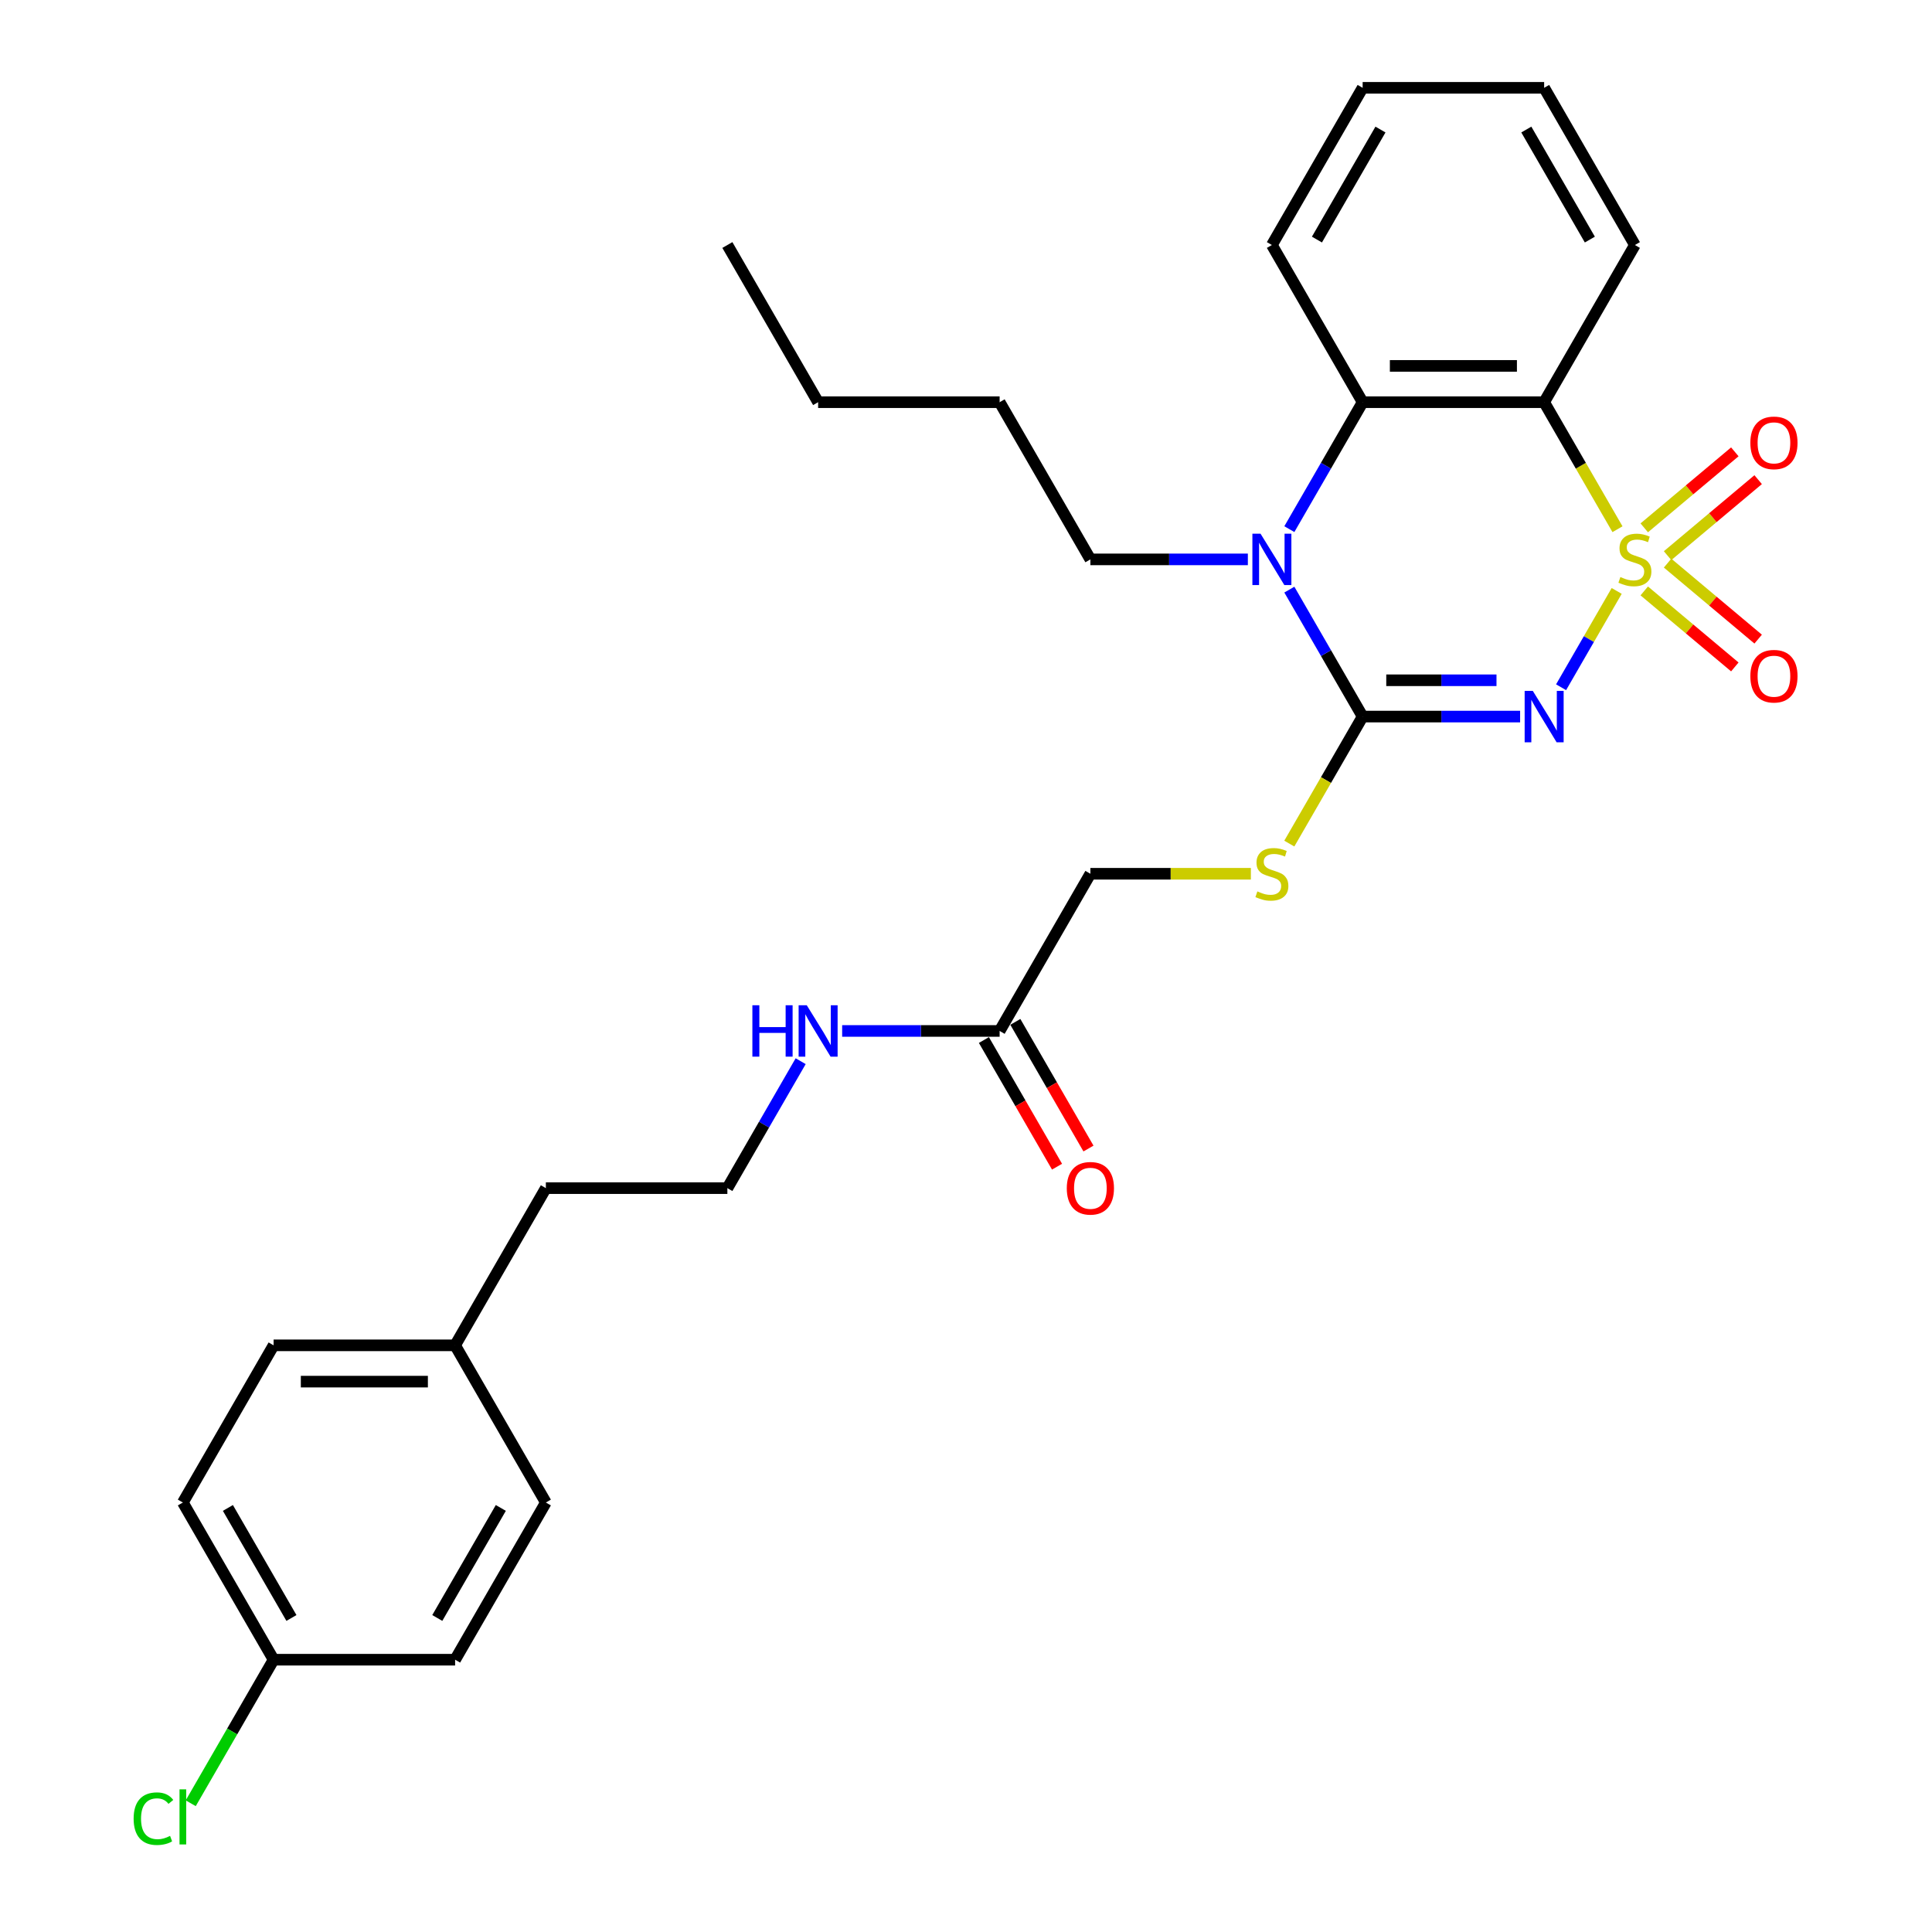 <?xml version='1.0' encoding='iso-8859-1'?>
<svg version='1.1' baseProfile='full'
              xmlns='http://www.w3.org/2000/svg'
                      xmlns:rdkit='http://www.rdkit.org/xml'
                      xmlns:xlink='http://www.w3.org/1999/xlink'
                  xml:space='preserve'
width='1000px' height='1000px' viewBox='0 0 1000 1000'>
<!-- END OF HEADER -->
<rect style='opacity:1.0;fill:#FFFFFF;stroke:none' width='1000' height='1000' x='0' y='0'> </rect>
<path class='bond-0' d='M 836.794,305.864 L 822.403,330.791' style='fill:none;fill-rule:evenodd;stroke:#CCCC00;stroke-width:6px;stroke-linecap:butt;stroke-linejoin:miter;stroke-opacity:1' />
<path class='bond-0' d='M 822.403,330.791 L 808.012,355.717' style='fill:none;fill-rule:evenodd;stroke:#0000FF;stroke-width:6px;stroke-linecap:butt;stroke-linejoin:miter;stroke-opacity:1' />
<path class='bond-2' d='M 837.207,273.922 L 818.227,241.049' style='fill:none;fill-rule:evenodd;stroke:#CCCC00;stroke-width:6px;stroke-linecap:butt;stroke-linejoin:miter;stroke-opacity:1' />
<path class='bond-2' d='M 818.227,241.049 L 799.248,208.176' style='fill:none;fill-rule:evenodd;stroke:#000000;stroke-width:6px;stroke-linecap:butt;stroke-linejoin:miter;stroke-opacity:1' />
<path class='bond-5' d='M 863.139,287.605 L 886.58,267.935' style='fill:none;fill-rule:evenodd;stroke:#CCCC00;stroke-width:6px;stroke-linecap:butt;stroke-linejoin:miter;stroke-opacity:1' />
<path class='bond-5' d='M 886.58,267.935 L 910.021,248.266' style='fill:none;fill-rule:evenodd;stroke:#FF0000;stroke-width:6px;stroke-linecap:butt;stroke-linejoin:miter;stroke-opacity:1' />
<path class='bond-5' d='M 851.062,273.211 L 874.503,253.542' style='fill:none;fill-rule:evenodd;stroke:#CCCC00;stroke-width:6px;stroke-linecap:butt;stroke-linejoin:miter;stroke-opacity:1' />
<path class='bond-5' d='M 874.503,253.542 L 897.944,233.873' style='fill:none;fill-rule:evenodd;stroke:#FF0000;stroke-width:6px;stroke-linecap:butt;stroke-linejoin:miter;stroke-opacity:1' />
<path class='bond-6' d='M 851.062,305.862 L 874.503,325.531' style='fill:none;fill-rule:evenodd;stroke:#CCCC00;stroke-width:6px;stroke-linecap:butt;stroke-linejoin:miter;stroke-opacity:1' />
<path class='bond-6' d='M 874.503,325.531 L 897.944,345.2' style='fill:none;fill-rule:evenodd;stroke:#FF0000;stroke-width:6px;stroke-linecap:butt;stroke-linejoin:miter;stroke-opacity:1' />
<path class='bond-6' d='M 863.139,291.468 L 886.58,311.138' style='fill:none;fill-rule:evenodd;stroke:#CCCC00;stroke-width:6px;stroke-linecap:butt;stroke-linejoin:miter;stroke-opacity:1' />
<path class='bond-6' d='M 886.58,311.138 L 910.021,330.807' style='fill:none;fill-rule:evenodd;stroke:#FF0000;stroke-width:6px;stroke-linecap:butt;stroke-linejoin:miter;stroke-opacity:1' />
<path class='bond-1' d='M 786.809,370.897 L 746.055,370.897' style='fill:none;fill-rule:evenodd;stroke:#0000FF;stroke-width:6px;stroke-linecap:butt;stroke-linejoin:miter;stroke-opacity:1' />
<path class='bond-1' d='M 746.055,370.897 L 705.301,370.897' style='fill:none;fill-rule:evenodd;stroke:#000000;stroke-width:6px;stroke-linecap:butt;stroke-linejoin:miter;stroke-opacity:1' />
<path class='bond-1' d='M 774.583,352.108 L 746.055,352.108' style='fill:none;fill-rule:evenodd;stroke:#0000FF;stroke-width:6px;stroke-linecap:butt;stroke-linejoin:miter;stroke-opacity:1' />
<path class='bond-1' d='M 746.055,352.108 L 717.527,352.108' style='fill:none;fill-rule:evenodd;stroke:#000000;stroke-width:6px;stroke-linecap:butt;stroke-linejoin:miter;stroke-opacity:1' />
<path class='bond-7' d='M 705.301,370.897 L 686.321,403.77' style='fill:none;fill-rule:evenodd;stroke:#000000;stroke-width:6px;stroke-linecap:butt;stroke-linejoin:miter;stroke-opacity:1' />
<path class='bond-7' d='M 686.321,403.77 L 667.342,436.644' style='fill:none;fill-rule:evenodd;stroke:#CCCC00;stroke-width:6px;stroke-linecap:butt;stroke-linejoin:miter;stroke-opacity:1' />
<path class='bond-29' d='M 705.301,370.897 L 686.332,338.043' style='fill:none;fill-rule:evenodd;stroke:#000000;stroke-width:6px;stroke-linecap:butt;stroke-linejoin:miter;stroke-opacity:1' />
<path class='bond-29' d='M 686.332,338.043 L 667.364,305.188' style='fill:none;fill-rule:evenodd;stroke:#0000FF;stroke-width:6px;stroke-linecap:butt;stroke-linejoin:miter;stroke-opacity:1' />
<path class='bond-4' d='M 799.248,208.176 L 705.301,208.176' style='fill:none;fill-rule:evenodd;stroke:#000000;stroke-width:6px;stroke-linecap:butt;stroke-linejoin:miter;stroke-opacity:1' />
<path class='bond-4' d='M 785.156,189.386 L 719.393,189.386' style='fill:none;fill-rule:evenodd;stroke:#000000;stroke-width:6px;stroke-linecap:butt;stroke-linejoin:miter;stroke-opacity:1' />
<path class='bond-13' d='M 799.248,208.176 L 846.221,126.815' style='fill:none;fill-rule:evenodd;stroke:#000000;stroke-width:6px;stroke-linecap:butt;stroke-linejoin:miter;stroke-opacity:1' />
<path class='bond-3' d='M 667.364,273.885 L 686.332,241.03' style='fill:none;fill-rule:evenodd;stroke:#0000FF;stroke-width:6px;stroke-linecap:butt;stroke-linejoin:miter;stroke-opacity:1' />
<path class='bond-3' d='M 686.332,241.03 L 705.301,208.176' style='fill:none;fill-rule:evenodd;stroke:#000000;stroke-width:6px;stroke-linecap:butt;stroke-linejoin:miter;stroke-opacity:1' />
<path class='bond-12' d='M 645.889,289.536 L 605.134,289.536' style='fill:none;fill-rule:evenodd;stroke:#0000FF;stroke-width:6px;stroke-linecap:butt;stroke-linejoin:miter;stroke-opacity:1' />
<path class='bond-12' d='M 605.134,289.536 L 564.38,289.536' style='fill:none;fill-rule:evenodd;stroke:#000000;stroke-width:6px;stroke-linecap:butt;stroke-linejoin:miter;stroke-opacity:1' />
<path class='bond-17' d='M 705.301,208.176 L 658.327,126.815' style='fill:none;fill-rule:evenodd;stroke:#000000;stroke-width:6px;stroke-linecap:butt;stroke-linejoin:miter;stroke-opacity:1' />
<path class='bond-10' d='M 647.448,452.258 L 605.914,452.258' style='fill:none;fill-rule:evenodd;stroke:#CCCC00;stroke-width:6px;stroke-linecap:butt;stroke-linejoin:miter;stroke-opacity:1' />
<path class='bond-10' d='M 605.914,452.258 L 564.38,452.258' style='fill:none;fill-rule:evenodd;stroke:#000000;stroke-width:6px;stroke-linecap:butt;stroke-linejoin:miter;stroke-opacity:1' />
<path class='bond-8' d='M 517.406,533.618 L 564.38,452.258' style='fill:none;fill-rule:evenodd;stroke:#000000;stroke-width:6px;stroke-linecap:butt;stroke-linejoin:miter;stroke-opacity:1' />
<path class='bond-9' d='M 509.27,538.316 L 528.195,571.095' style='fill:none;fill-rule:evenodd;stroke:#000000;stroke-width:6px;stroke-linecap:butt;stroke-linejoin:miter;stroke-opacity:1' />
<path class='bond-9' d='M 528.195,571.095 L 547.121,603.874' style='fill:none;fill-rule:evenodd;stroke:#FF0000;stroke-width:6px;stroke-linecap:butt;stroke-linejoin:miter;stroke-opacity:1' />
<path class='bond-9' d='M 525.542,528.921 L 544.468,561.7' style='fill:none;fill-rule:evenodd;stroke:#000000;stroke-width:6px;stroke-linecap:butt;stroke-linejoin:miter;stroke-opacity:1' />
<path class='bond-9' d='M 544.468,561.7 L 563.393,594.48' style='fill:none;fill-rule:evenodd;stroke:#FF0000;stroke-width:6px;stroke-linecap:butt;stroke-linejoin:miter;stroke-opacity:1' />
<path class='bond-11' d='M 517.406,533.618 L 476.652,533.618' style='fill:none;fill-rule:evenodd;stroke:#000000;stroke-width:6px;stroke-linecap:butt;stroke-linejoin:miter;stroke-opacity:1' />
<path class='bond-11' d='M 476.652,533.618 L 435.898,533.618' style='fill:none;fill-rule:evenodd;stroke:#0000FF;stroke-width:6px;stroke-linecap:butt;stroke-linejoin:miter;stroke-opacity:1' />
<path class='bond-22' d='M 414.423,549.27 L 395.454,582.124' style='fill:none;fill-rule:evenodd;stroke:#0000FF;stroke-width:6px;stroke-linecap:butt;stroke-linejoin:miter;stroke-opacity:1' />
<path class='bond-22' d='M 395.454,582.124 L 376.486,614.979' style='fill:none;fill-rule:evenodd;stroke:#000000;stroke-width:6px;stroke-linecap:butt;stroke-linejoin:miter;stroke-opacity:1' />
<path class='bond-24' d='M 564.38,289.536 L 517.406,208.176' style='fill:none;fill-rule:evenodd;stroke:#000000;stroke-width:6px;stroke-linecap:butt;stroke-linejoin:miter;stroke-opacity:1' />
<path class='bond-25' d='M 846.221,126.815 L 799.248,45.455' style='fill:none;fill-rule:evenodd;stroke:#000000;stroke-width:6px;stroke-linecap:butt;stroke-linejoin:miter;stroke-opacity:1' />
<path class='bond-25' d='M 822.903,124.006 L 790.022,67.053' style='fill:none;fill-rule:evenodd;stroke:#000000;stroke-width:6px;stroke-linecap:butt;stroke-linejoin:miter;stroke-opacity:1' />
<path class='bond-14' d='M 141.618,859.061 L 94.644,777.7' style='fill:none;fill-rule:evenodd;stroke:#000000;stroke-width:6px;stroke-linecap:butt;stroke-linejoin:miter;stroke-opacity:1' />
<path class='bond-14' d='M 150.844,837.462 L 117.962,780.51' style='fill:none;fill-rule:evenodd;stroke:#000000;stroke-width:6px;stroke-linecap:butt;stroke-linejoin:miter;stroke-opacity:1' />
<path class='bond-16' d='M 141.618,859.061 L 120.17,896.21' style='fill:none;fill-rule:evenodd;stroke:#000000;stroke-width:6px;stroke-linecap:butt;stroke-linejoin:miter;stroke-opacity:1' />
<path class='bond-16' d='M 120.17,896.21 L 98.721,933.359' style='fill:none;fill-rule:evenodd;stroke:#00CC00;stroke-width:6px;stroke-linecap:butt;stroke-linejoin:miter;stroke-opacity:1' />
<path class='bond-31' d='M 141.618,859.061 L 235.565,859.061' style='fill:none;fill-rule:evenodd;stroke:#000000;stroke-width:6px;stroke-linecap:butt;stroke-linejoin:miter;stroke-opacity:1' />
<path class='bond-15' d='M 235.565,696.34 L 282.538,614.979' style='fill:none;fill-rule:evenodd;stroke:#000000;stroke-width:6px;stroke-linecap:butt;stroke-linejoin:miter;stroke-opacity:1' />
<path class='bond-20' d='M 235.565,696.34 L 282.538,777.7' style='fill:none;fill-rule:evenodd;stroke:#000000;stroke-width:6px;stroke-linecap:butt;stroke-linejoin:miter;stroke-opacity:1' />
<path class='bond-21' d='M 235.565,696.34 L 141.618,696.34' style='fill:none;fill-rule:evenodd;stroke:#000000;stroke-width:6px;stroke-linecap:butt;stroke-linejoin:miter;stroke-opacity:1' />
<path class='bond-21' d='M 221.473,715.129 L 155.71,715.129' style='fill:none;fill-rule:evenodd;stroke:#000000;stroke-width:6px;stroke-linecap:butt;stroke-linejoin:miter;stroke-opacity:1' />
<path class='bond-30' d='M 658.327,126.815 L 705.301,45.455' style='fill:none;fill-rule:evenodd;stroke:#000000;stroke-width:6px;stroke-linecap:butt;stroke-linejoin:miter;stroke-opacity:1' />
<path class='bond-30' d='M 681.645,124.006 L 714.527,67.053' style='fill:none;fill-rule:evenodd;stroke:#000000;stroke-width:6px;stroke-linecap:butt;stroke-linejoin:miter;stroke-opacity:1' />
<path class='bond-18' d='M 235.565,859.061 L 282.538,777.7' style='fill:none;fill-rule:evenodd;stroke:#000000;stroke-width:6px;stroke-linecap:butt;stroke-linejoin:miter;stroke-opacity:1' />
<path class='bond-18' d='M 226.339,837.462 L 259.22,780.51' style='fill:none;fill-rule:evenodd;stroke:#000000;stroke-width:6px;stroke-linecap:butt;stroke-linejoin:miter;stroke-opacity:1' />
<path class='bond-19' d='M 94.644,777.7 L 141.618,696.34' style='fill:none;fill-rule:evenodd;stroke:#000000;stroke-width:6px;stroke-linecap:butt;stroke-linejoin:miter;stroke-opacity:1' />
<path class='bond-23' d='M 376.486,614.979 L 282.538,614.979' style='fill:none;fill-rule:evenodd;stroke:#000000;stroke-width:6px;stroke-linecap:butt;stroke-linejoin:miter;stroke-opacity:1' />
<path class='bond-26' d='M 517.406,208.176 L 423.459,208.176' style='fill:none;fill-rule:evenodd;stroke:#000000;stroke-width:6px;stroke-linecap:butt;stroke-linejoin:miter;stroke-opacity:1' />
<path class='bond-27' d='M 799.248,45.455 L 705.301,45.455' style='fill:none;fill-rule:evenodd;stroke:#000000;stroke-width:6px;stroke-linecap:butt;stroke-linejoin:miter;stroke-opacity:1' />
<path class='bond-28' d='M 423.459,208.176 L 376.486,126.815' style='fill:none;fill-rule:evenodd;stroke:#000000;stroke-width:6px;stroke-linecap:butt;stroke-linejoin:miter;stroke-opacity:1' />
<path  class='atom-0' d='M 838.706 298.668
Q 839.006 298.781, 840.246 299.307
Q 841.487 299.833, 842.839 300.171
Q 844.23 300.472, 845.583 300.472
Q 848.1 300.472, 849.566 299.269
Q 851.032 298.029, 851.032 295.887
Q 851.032 294.422, 850.28 293.52
Q 849.566 292.618, 848.439 292.129
Q 847.311 291.641, 845.432 291.077
Q 843.065 290.363, 841.637 289.687
Q 840.246 289.01, 839.232 287.582
Q 838.255 286.154, 838.255 283.749
Q 838.255 280.405, 840.509 278.338
Q 842.802 276.271, 847.311 276.271
Q 850.393 276.271, 853.888 277.737
L 853.023 280.63
Q 849.829 279.315, 847.424 279.315
Q 844.831 279.315, 843.403 280.405
Q 841.975 281.457, 842.013 283.298
Q 842.013 284.726, 842.727 285.591
Q 843.478 286.455, 844.53 286.944
Q 845.62 287.432, 847.424 287.996
Q 849.829 288.747, 851.257 289.499
Q 852.685 290.25, 853.7 291.791
Q 854.752 293.294, 854.752 295.887
Q 854.752 299.57, 852.272 301.562
Q 849.829 303.516, 845.733 303.516
Q 843.365 303.516, 841.562 302.99
Q 839.795 302.501, 837.691 301.637
L 838.706 298.668
' fill='#CCCC00'/>
<path  class='atom-1' d='M 793.367 357.594
L 802.085 371.686
Q 802.949 373.077, 804.34 375.594
Q 805.73 378.112, 805.805 378.263
L 805.805 357.594
L 809.338 357.594
L 809.338 384.2
L 805.693 384.2
L 796.336 368.793
Q 795.246 366.989, 794.081 364.922
Q 792.953 362.855, 792.615 362.216
L 792.615 384.2
L 789.158 384.2
L 789.158 357.594
L 793.367 357.594
' fill='#0000FF'/>
<path  class='atom-4' d='M 652.446 276.234
L 661.164 290.326
Q 662.029 291.716, 663.419 294.234
Q 664.809 296.752, 664.885 296.902
L 664.885 276.234
L 668.417 276.234
L 668.417 302.839
L 664.772 302.839
L 655.415 287.432
Q 654.325 285.628, 653.16 283.561
Q 652.033 281.495, 651.694 280.856
L 651.694 302.839
L 648.237 302.839
L 648.237 276.234
L 652.446 276.234
' fill='#0000FF'/>
<path  class='atom-6' d='M 905.976 229.224
Q 905.976 222.835, 909.133 219.265
Q 912.289 215.695, 918.189 215.695
Q 924.089 215.695, 927.246 219.265
Q 930.402 222.835, 930.402 229.224
Q 930.402 235.687, 927.208 239.37
Q 924.014 243.015, 918.189 243.015
Q 912.327 243.015, 909.133 239.37
Q 905.976 235.725, 905.976 229.224
M 918.189 240.009
Q 922.248 240.009, 924.427 237.303
Q 926.644 234.56, 926.644 229.224
Q 926.644 224, 924.427 221.37
Q 922.248 218.701, 918.189 218.701
Q 914.131 218.701, 911.914 221.332
Q 909.734 223.962, 909.734 229.224
Q 909.734 234.597, 911.914 237.303
Q 914.131 240.009, 918.189 240.009
' fill='#FF0000'/>
<path  class='atom-7' d='M 905.976 350
Q 905.976 343.611, 909.133 340.041
Q 912.289 336.471, 918.189 336.471
Q 924.089 336.471, 927.246 340.041
Q 930.402 343.611, 930.402 350
Q 930.402 356.463, 927.208 360.146
Q 924.014 363.791, 918.189 363.791
Q 912.327 363.791, 909.133 360.146
Q 905.976 356.501, 905.976 350
M 918.189 360.785
Q 922.248 360.785, 924.427 358.079
Q 926.644 355.336, 926.644 350
Q 926.644 344.776, 924.427 342.146
Q 922.248 339.478, 918.189 339.478
Q 914.131 339.478, 911.914 342.108
Q 909.734 344.739, 909.734 350
Q 909.734 355.373, 911.914 358.079
Q 914.131 360.785, 918.189 360.785
' fill='#FF0000'/>
<path  class='atom-8' d='M 650.811 461.389
Q 651.112 461.502, 652.352 462.028
Q 653.592 462.554, 654.945 462.893
Q 656.335 463.193, 657.688 463.193
Q 660.206 463.193, 661.672 461.991
Q 663.137 460.751, 663.137 458.609
Q 663.137 457.143, 662.386 456.241
Q 661.672 455.339, 660.544 454.851
Q 659.417 454.362, 657.538 453.798
Q 655.171 453.084, 653.743 452.408
Q 652.352 451.732, 651.337 450.304
Q 650.36 448.876, 650.36 446.471
Q 650.36 443.126, 652.615 441.059
Q 654.907 438.992, 659.417 438.992
Q 662.498 438.992, 665.993 440.458
L 665.129 443.352
Q 661.935 442.036, 659.53 442.036
Q 656.937 442.036, 655.509 443.126
Q 654.081 444.178, 654.118 446.02
Q 654.118 447.448, 654.832 448.312
Q 655.584 449.176, 656.636 449.665
Q 657.726 450.153, 659.53 450.717
Q 661.935 451.469, 663.363 452.22
Q 664.791 452.972, 665.805 454.512
Q 666.858 456.016, 666.858 458.609
Q 666.858 462.291, 664.377 464.283
Q 661.935 466.237, 657.839 466.237
Q 655.471 466.237, 653.667 465.711
Q 651.901 465.222, 649.797 464.358
L 650.811 461.389
' fill='#CCCC00'/>
<path  class='atom-10' d='M 552.167 615.054
Q 552.167 608.666, 555.323 605.096
Q 558.48 601.526, 564.38 601.526
Q 570.28 601.526, 573.436 605.096
Q 576.593 608.666, 576.593 615.054
Q 576.593 621.518, 573.399 625.2
Q 570.205 628.846, 564.38 628.846
Q 558.518 628.846, 555.323 625.2
Q 552.167 621.555, 552.167 615.054
M 564.38 625.839
Q 568.438 625.839, 570.618 623.134
Q 572.835 620.39, 572.835 615.054
Q 572.835 609.831, 570.618 607.2
Q 568.438 604.532, 564.38 604.532
Q 560.321 604.532, 558.104 607.163
Q 555.925 609.793, 555.925 615.054
Q 555.925 620.428, 558.104 623.134
Q 560.321 625.839, 564.38 625.839
' fill='#FF0000'/>
<path  class='atom-12' d='M 389.432 520.315
L 393.039 520.315
L 393.039 531.627
L 406.643 531.627
L 406.643 520.315
L 410.25 520.315
L 410.25 546.921
L 406.643 546.921
L 406.643 534.633
L 393.039 534.633
L 393.039 546.921
L 389.432 546.921
L 389.432 520.315
' fill='#0000FF'/>
<path  class='atom-12' d='M 417.578 520.315
L 426.296 534.408
Q 427.161 535.798, 428.551 538.316
Q 429.942 540.834, 430.017 540.984
L 430.017 520.315
L 433.549 520.315
L 433.549 546.921
L 429.904 546.921
L 420.547 531.514
Q 419.457 529.71, 418.292 527.643
Q 417.165 525.576, 416.827 524.938
L 416.827 546.921
L 413.369 546.921
L 413.369 520.315
L 417.578 520.315
' fill='#0000FF'/>
<path  class='atom-17' d='M 69.166 941.342
Q 69.166 934.728, 72.247 931.271
Q 75.366 927.776, 81.266 927.776
Q 86.753 927.776, 89.684 931.647
L 87.204 933.676
Q 85.061 930.858, 81.266 930.858
Q 77.245 930.858, 75.103 933.563
Q 72.999 936.231, 72.999 941.342
Q 72.999 946.603, 75.178 949.309
Q 77.395 952.015, 81.679 952.015
Q 84.611 952.015, 88.03 950.248
L 89.082 953.067
Q 87.692 953.969, 85.588 954.495
Q 83.483 955.021, 81.153 955.021
Q 75.366 955.021, 72.247 951.489
Q 69.166 947.956, 69.166 941.342
' fill='#00CC00'/>
<path  class='atom-17' d='M 92.915 926.16
L 96.373 926.16
L 96.373 954.683
L 92.915 954.683
L 92.915 926.16
' fill='#00CC00'/>
</svg>
